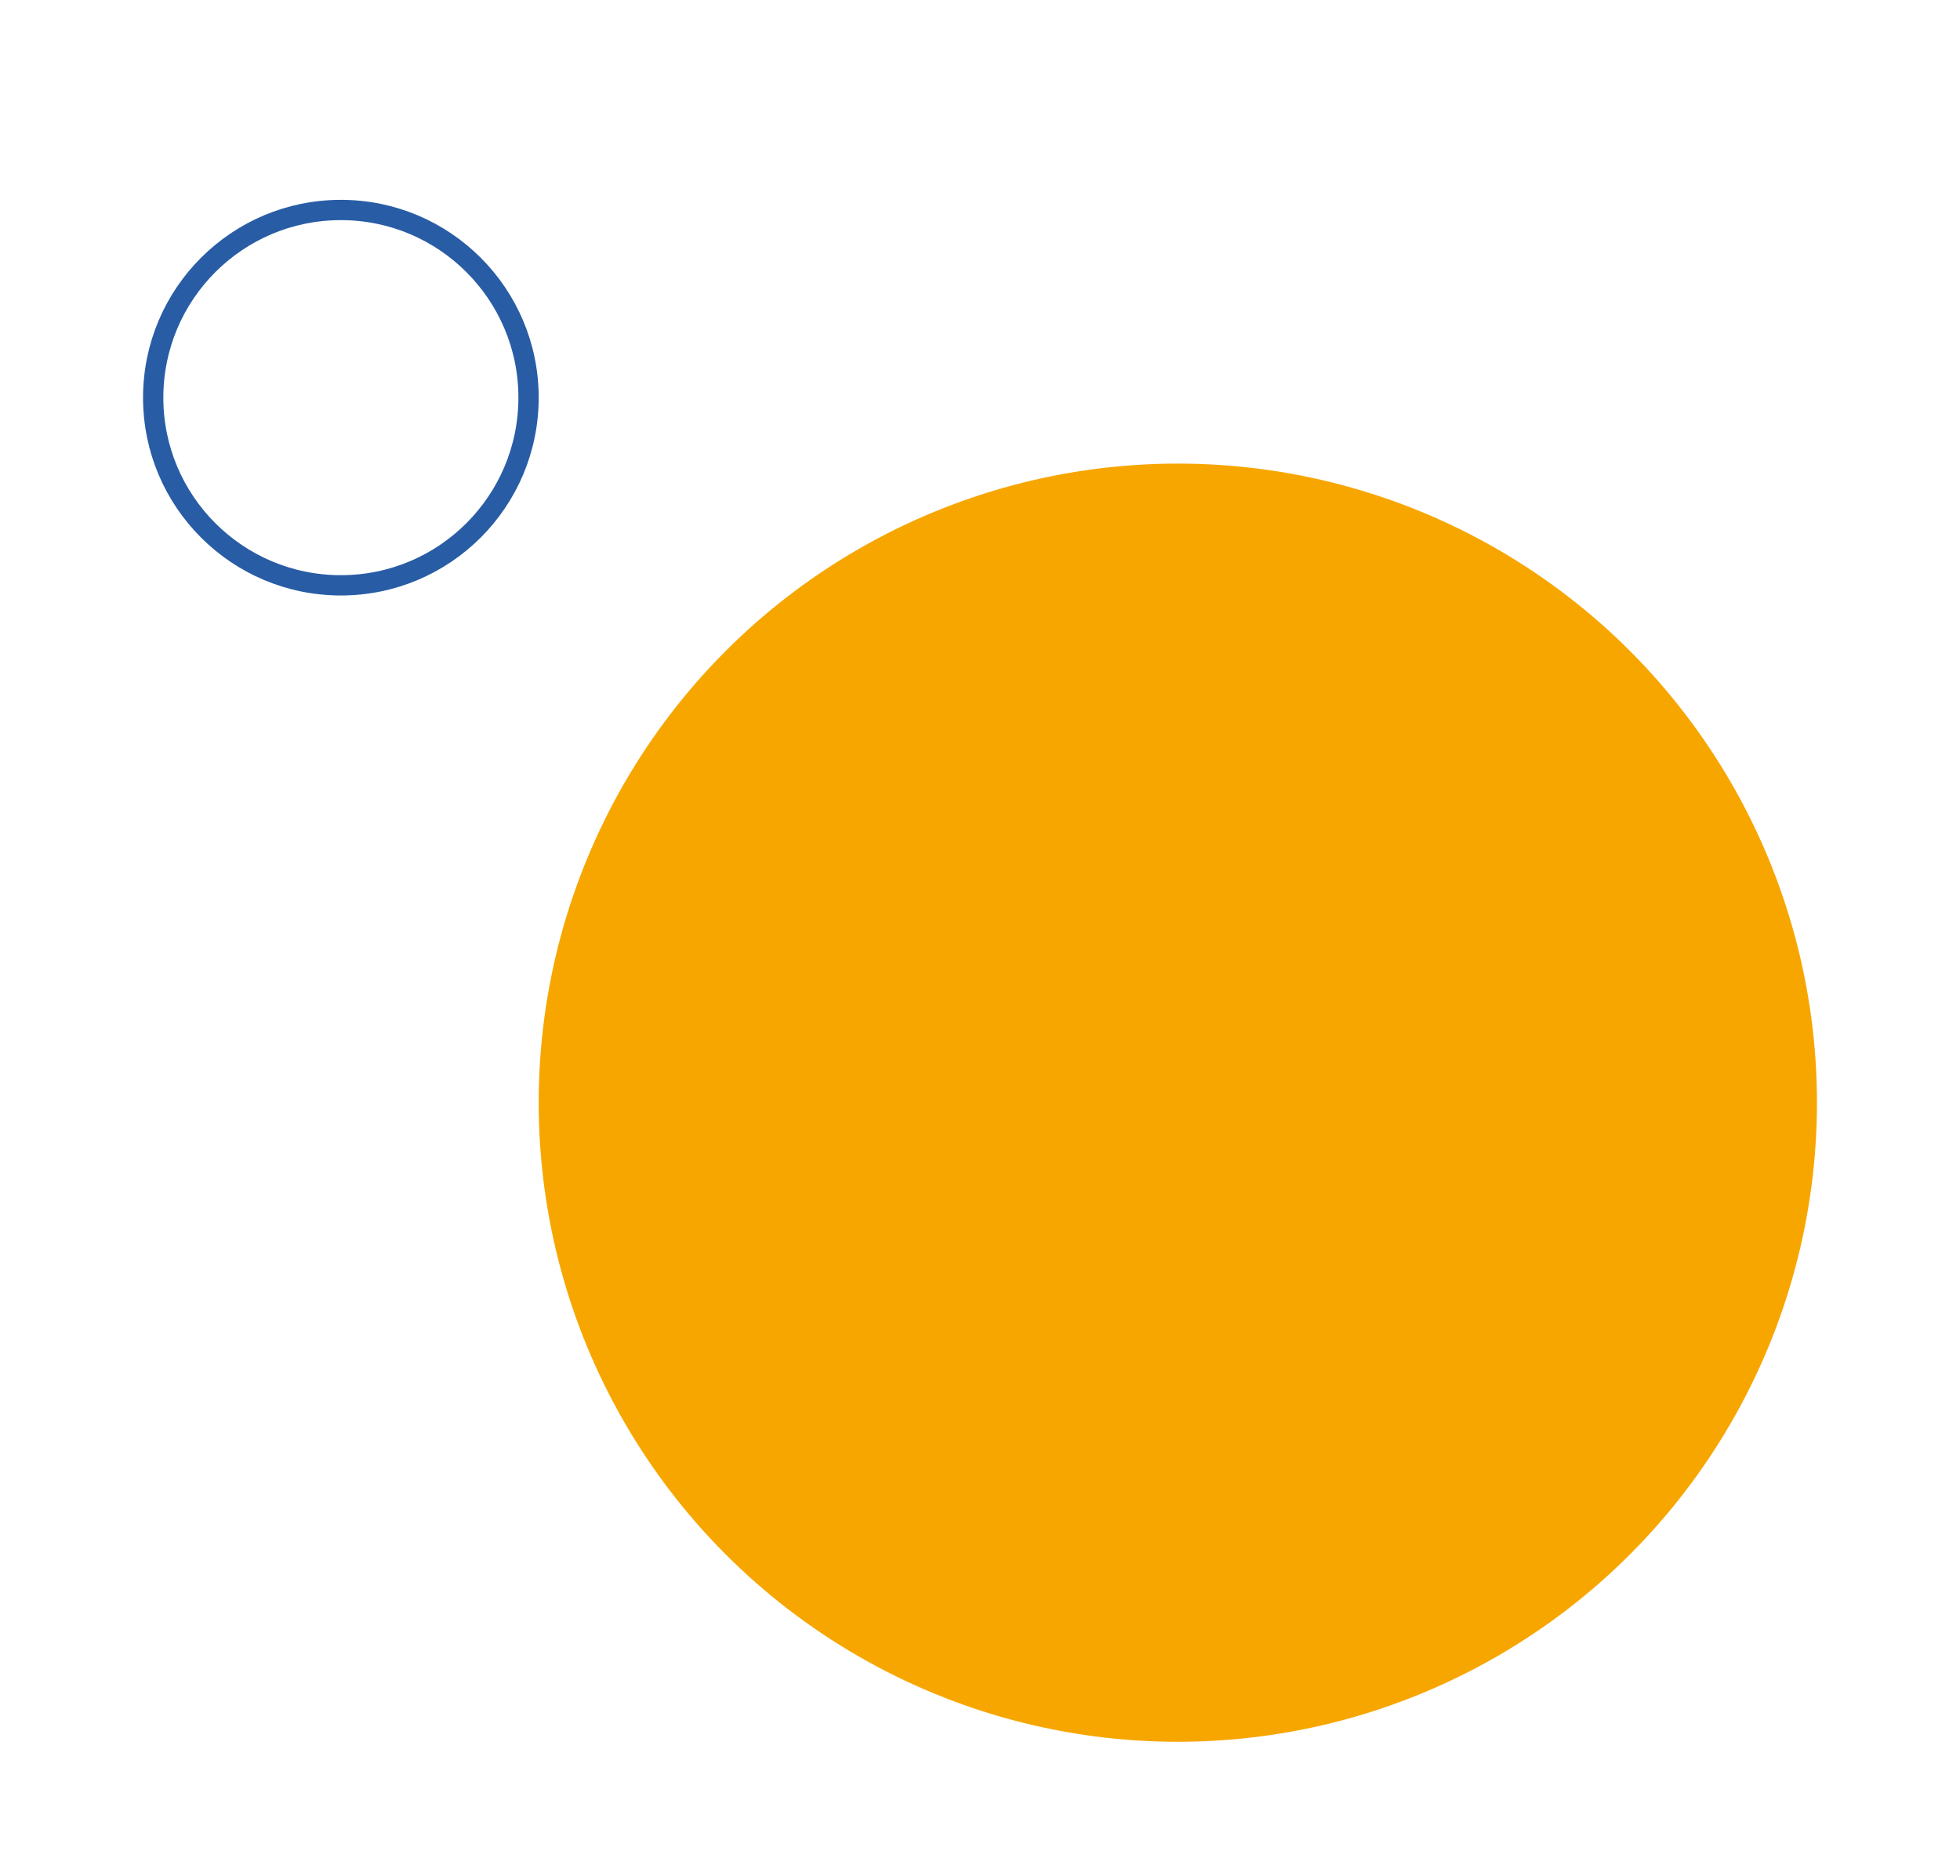 <svg xmlns="http://www.w3.org/2000/svg" xmlns:xlink="http://www.w3.org/1999/xlink" id="Layer_1" x="0px" y="0px" viewBox="0 0 193.2 184.9" style="enable-background:new 0 0 193.2 184.9;" xml:space="preserve"><style type="text/css">	.st0{fill:#F7A600;}	.st1{fill:none;}	.st2{fill:none;stroke:#285CA5;stroke-width:2;}</style><circle id="Ellipse_342" class="st0" cx="116.1" cy="108.7" r="63"></circle><g id="Ellipse_344">	<circle class="st1" cx="33.6" cy="39.2" r="19.5"></circle>	<circle class="st2" cx="33.6" cy="39.2" r="18.5"></circle></g></svg>
